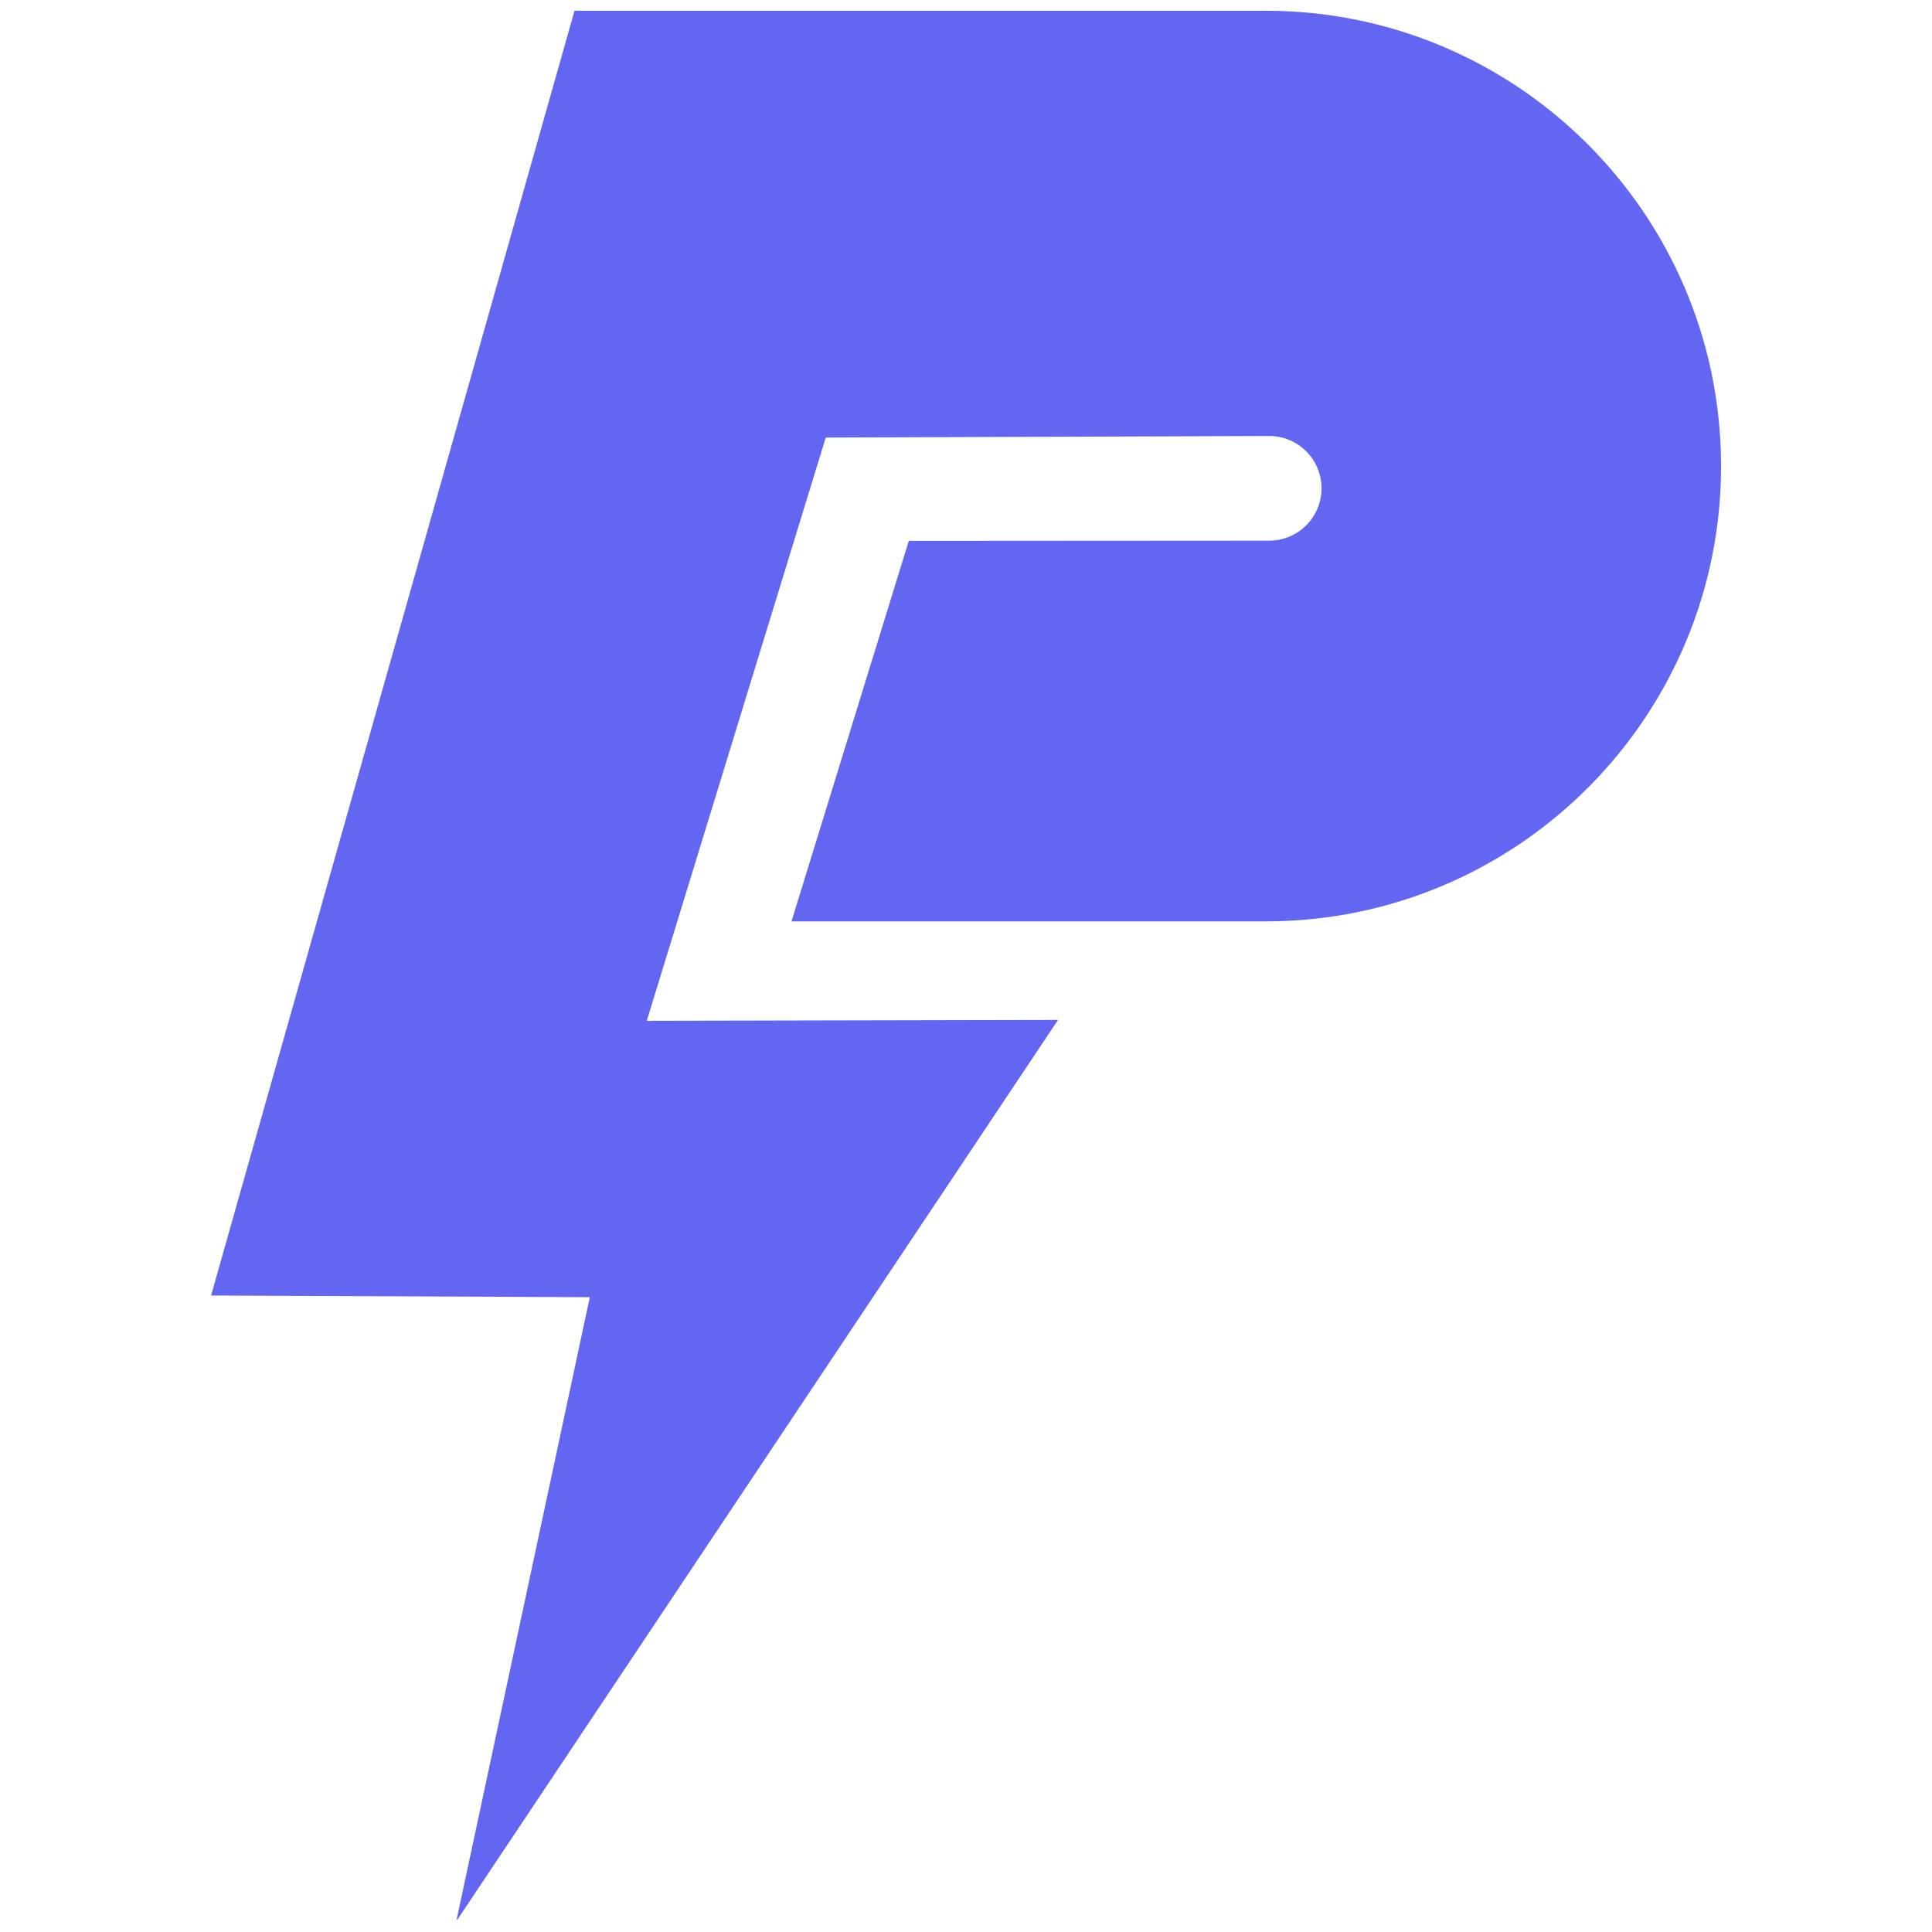 <svg xmlns="http://www.w3.org/2000/svg" xmlns:xlink="http://www.w3.org/1999/xlink" width="500" zoomAndPan="magnify" viewBox="0 0 375 375" height="500" preserveAspectRatio="xMidYMid meet" version="1.0"><defs><clipPath id="f8a2c9d9da"><path d="M 40.945 2.082 L 334.195 2.082 L 334.195 372.578 L 40.945 372.578 Z M 40.945 2.082 " clip-rule="nonzero"/></clipPath></defs><g clip-path="url(#f8a2c9d9da)"><path fill="#6366f1" d="M 111.512 2.086 L 40.969 251.461 L 114.484 251.781 L 88.562 372.926 L 205.367 197.969 L 125.539 198.137 L 160.277 84.93 L 246.348 84.625 C 247.016 84.625 247.676 84.688 248.332 84.82 C 248.984 84.949 249.621 85.141 250.238 85.398 C 250.852 85.652 251.438 85.965 251.992 86.336 C 252.547 86.707 253.062 87.129 253.531 87.602 C 254.004 88.07 254.426 88.586 254.797 89.141 C 255.168 89.695 255.48 90.281 255.734 90.898 C 255.992 91.512 256.184 92.148 256.312 92.801 C 256.445 93.457 256.508 94.117 256.508 94.785 C 256.508 95.457 256.441 96.121 256.312 96.777 C 256.18 97.434 255.984 98.074 255.727 98.691 C 255.469 99.312 255.152 99.898 254.777 100.453 C 254.402 101.012 253.977 101.527 253.5 101.996 C 253.023 102.469 252.508 102.891 251.945 103.262 C 251.387 103.629 250.797 103.941 250.176 104.191 C 249.555 104.445 248.914 104.637 248.254 104.762 C 247.598 104.887 246.934 104.945 246.262 104.941 L 176.395 104.984 L 153.629 178.836 L 245.684 178.836 C 294.75 178.836 334.453 138.832 334.055 89.742 C 333.633 41.215 294.18 2.086 245.652 2.086 Z M 111.512 2.086 " fill-opacity="1" fill-rule="nonzero"/></g></svg>